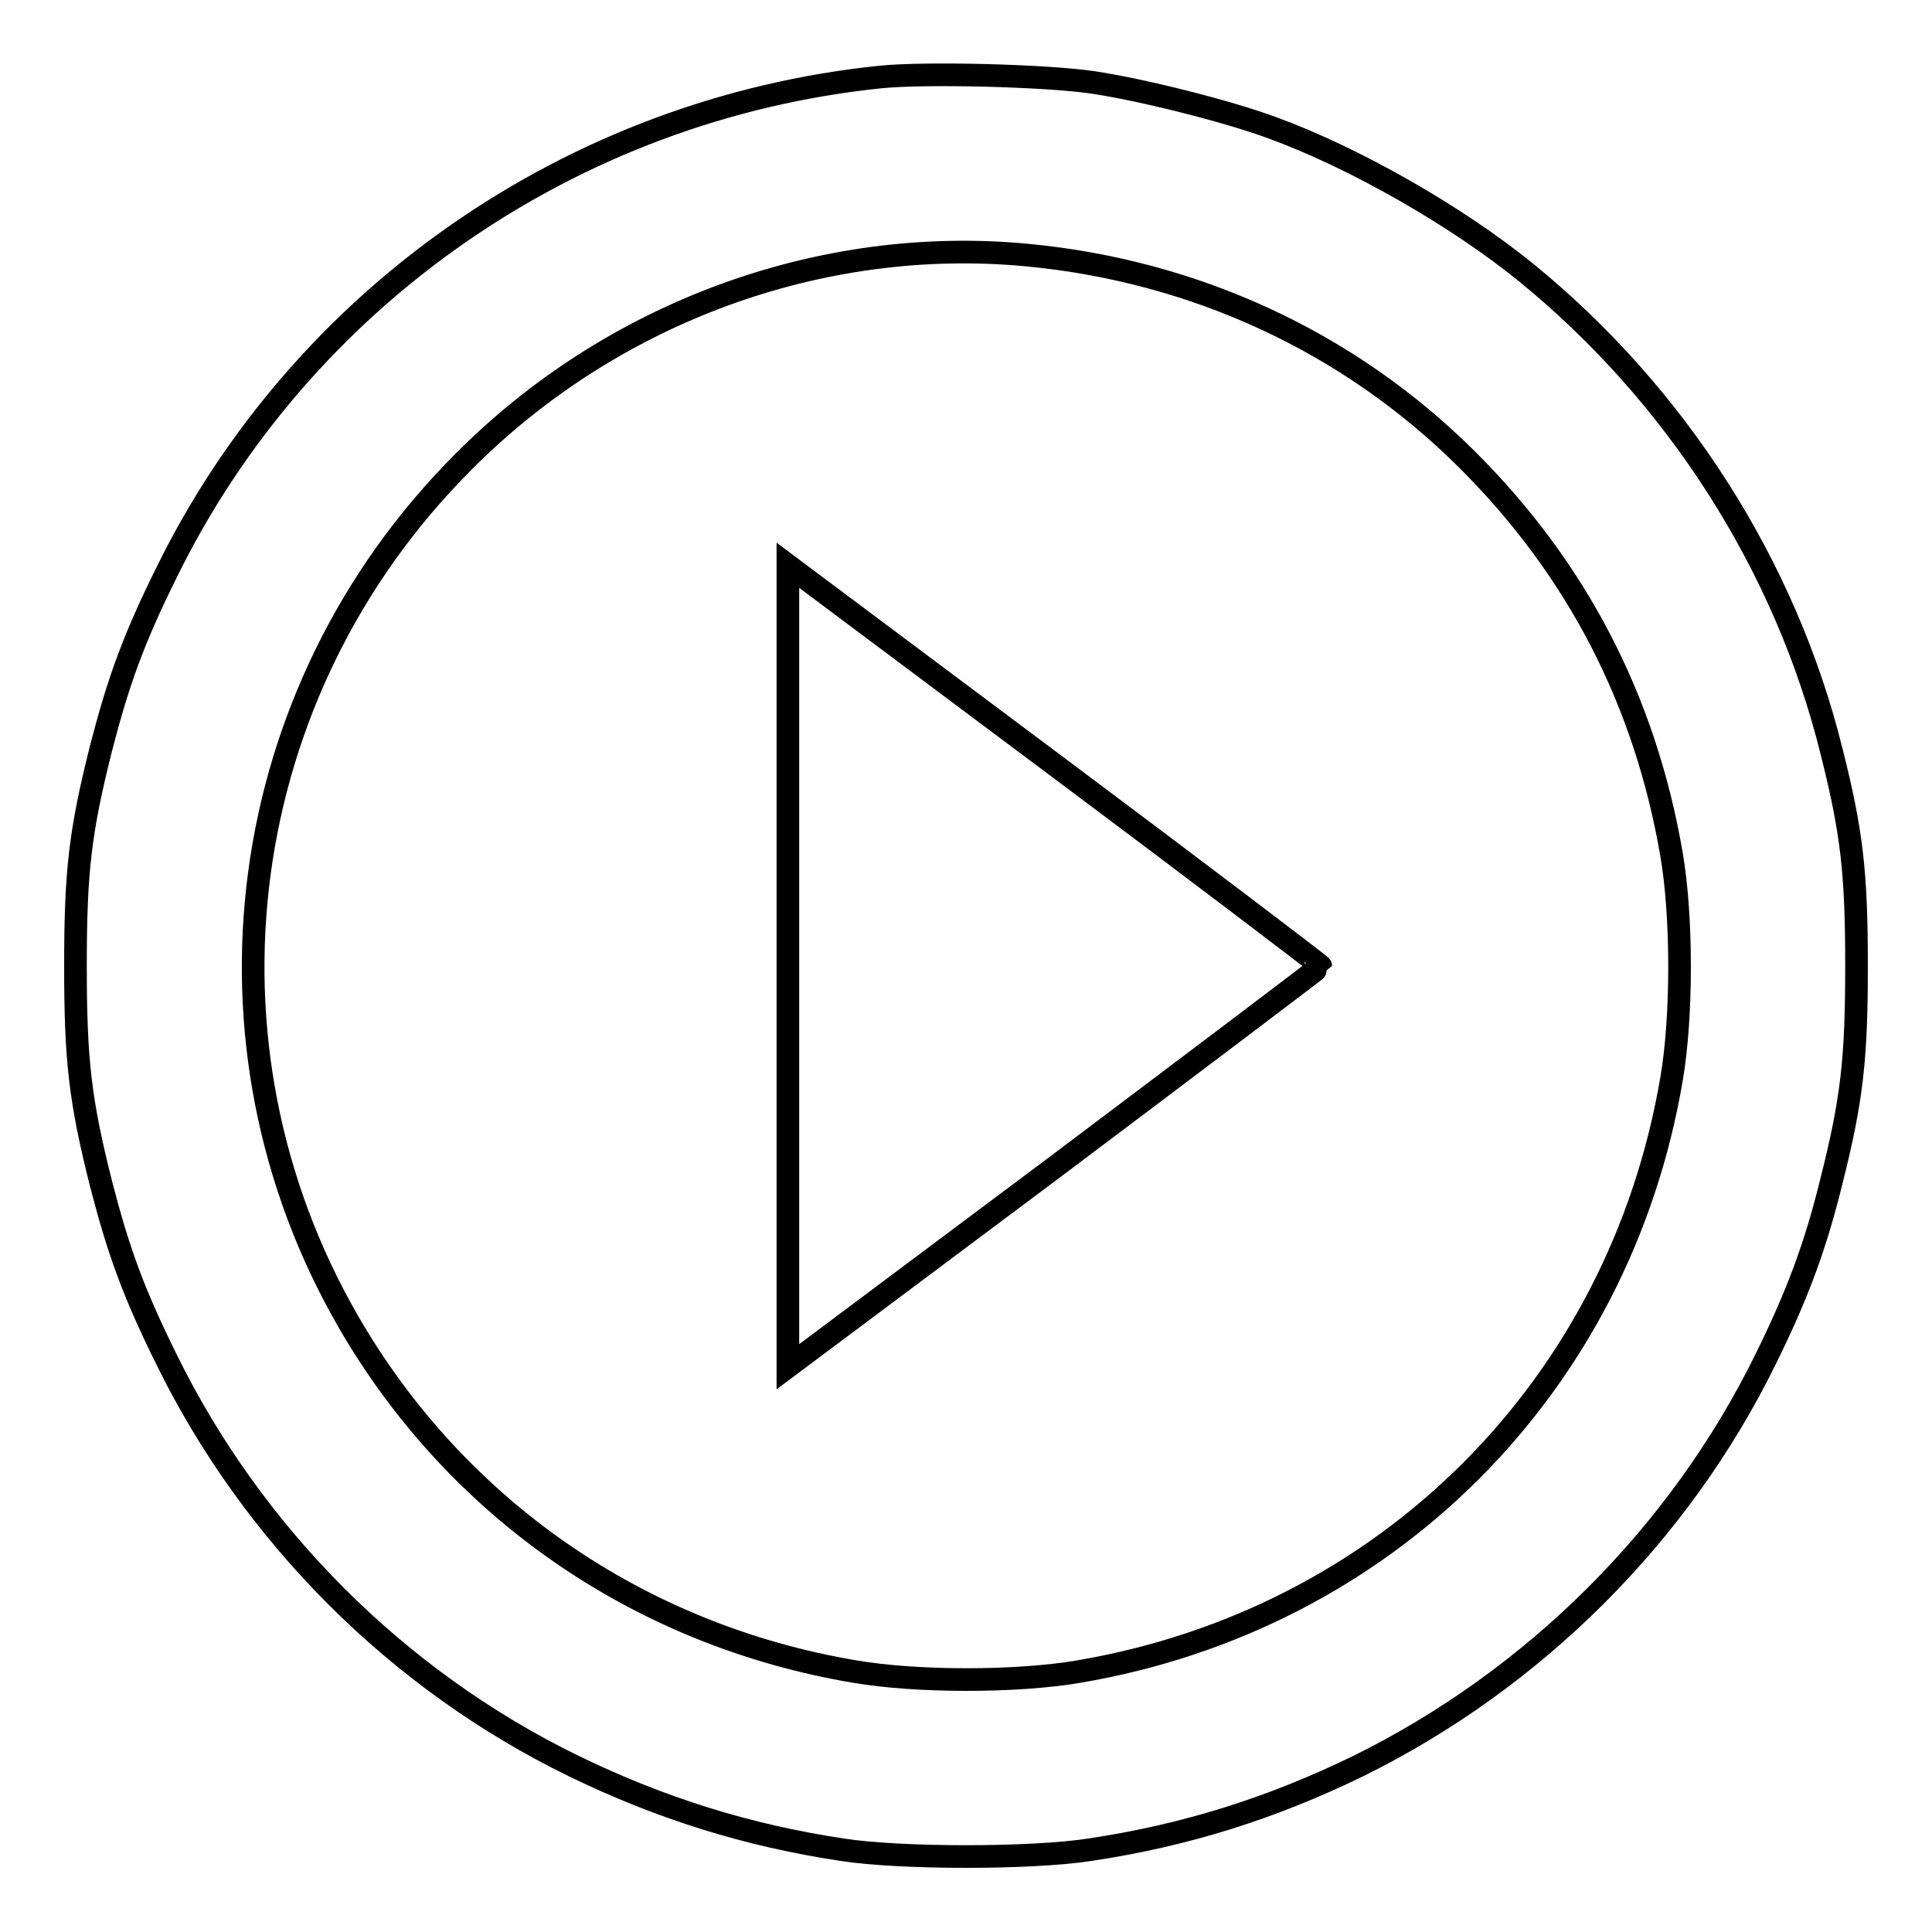 <?xml version="1.0" encoding="utf-8"?>
<!-- Svg Vector Icons : http://www.onlinewebfonts.com/icon -->
<!DOCTYPE svg PUBLIC "-//W3C//DTD SVG 1.1//EN" "http://www.w3.org/Graphics/SVG/1.1/DTD/svg11.dtd">
<svg version="1.1" xmlns="http://www.w3.org/2000/svg" xmlns:xlink="http://www.w3.org/1999/xlink" x="0px" y="0px" viewBox="0 0 256 256" enable-background="new 0 0 256 256" xml:space="preserve">
<g><g><g><path stroke-width="3" fill-opacity="0" stroke="#000000"  d="M116.7,10.2C75.8,14.4,39.9,39.4,22,76c-4.3,8.7-6.3,14.2-8.6,23.1C10.6,110.2,10,115.5,10,128s0.6,17.8,3.4,28.9c2.3,8.9,4.3,14.4,8.6,23.1c11.4,23.3,30.6,42.6,54,54c11.5,5.6,23,9.2,35.6,11.1c7.8,1.2,25,1.2,32.8,0c12.7-1.9,24.1-5.5,35.6-11.1c23.3-11.5,42.6-30.7,54-54c4.2-8.5,6.6-15,8.7-23.6c2.7-10.7,3.3-16.1,3.3-28.4c0-12.3-0.6-17.7-3.3-28.4c-6.1-24.7-20.6-47.3-40.5-63.5c-9.1-7.4-22.7-15.2-33.7-19.2c-6-2.2-17.1-5-23.8-6C138.4,10,122.7,9.6,116.7,10.2z M136.1,33.8c22.2,2.1,42.6,11.5,58.2,27c14.6,14.5,23.7,32,27.2,52.5c1.4,8.2,1.4,21.4,0,29.6c-6.9,40.8-37.8,71.7-78.6,78.6c-8.2,1.4-21.4,1.4-29.6,0c-28.6-4.8-52.8-21.6-67.1-46.3c-21.4-37-15.2-83.5,15.1-113.9C81,41.4,108.8,31.2,136.1,33.8z"/><path stroke-width="3" fill-opacity="0" stroke="#000000"  d="M104.4,128v53.1l35.3-26.4c19.4-14.6,35.3-26.6,35.3-26.7c0-0.1-15.9-12.2-35.3-26.7l-35.3-26.4V128z"/></g></g></g>
</svg>